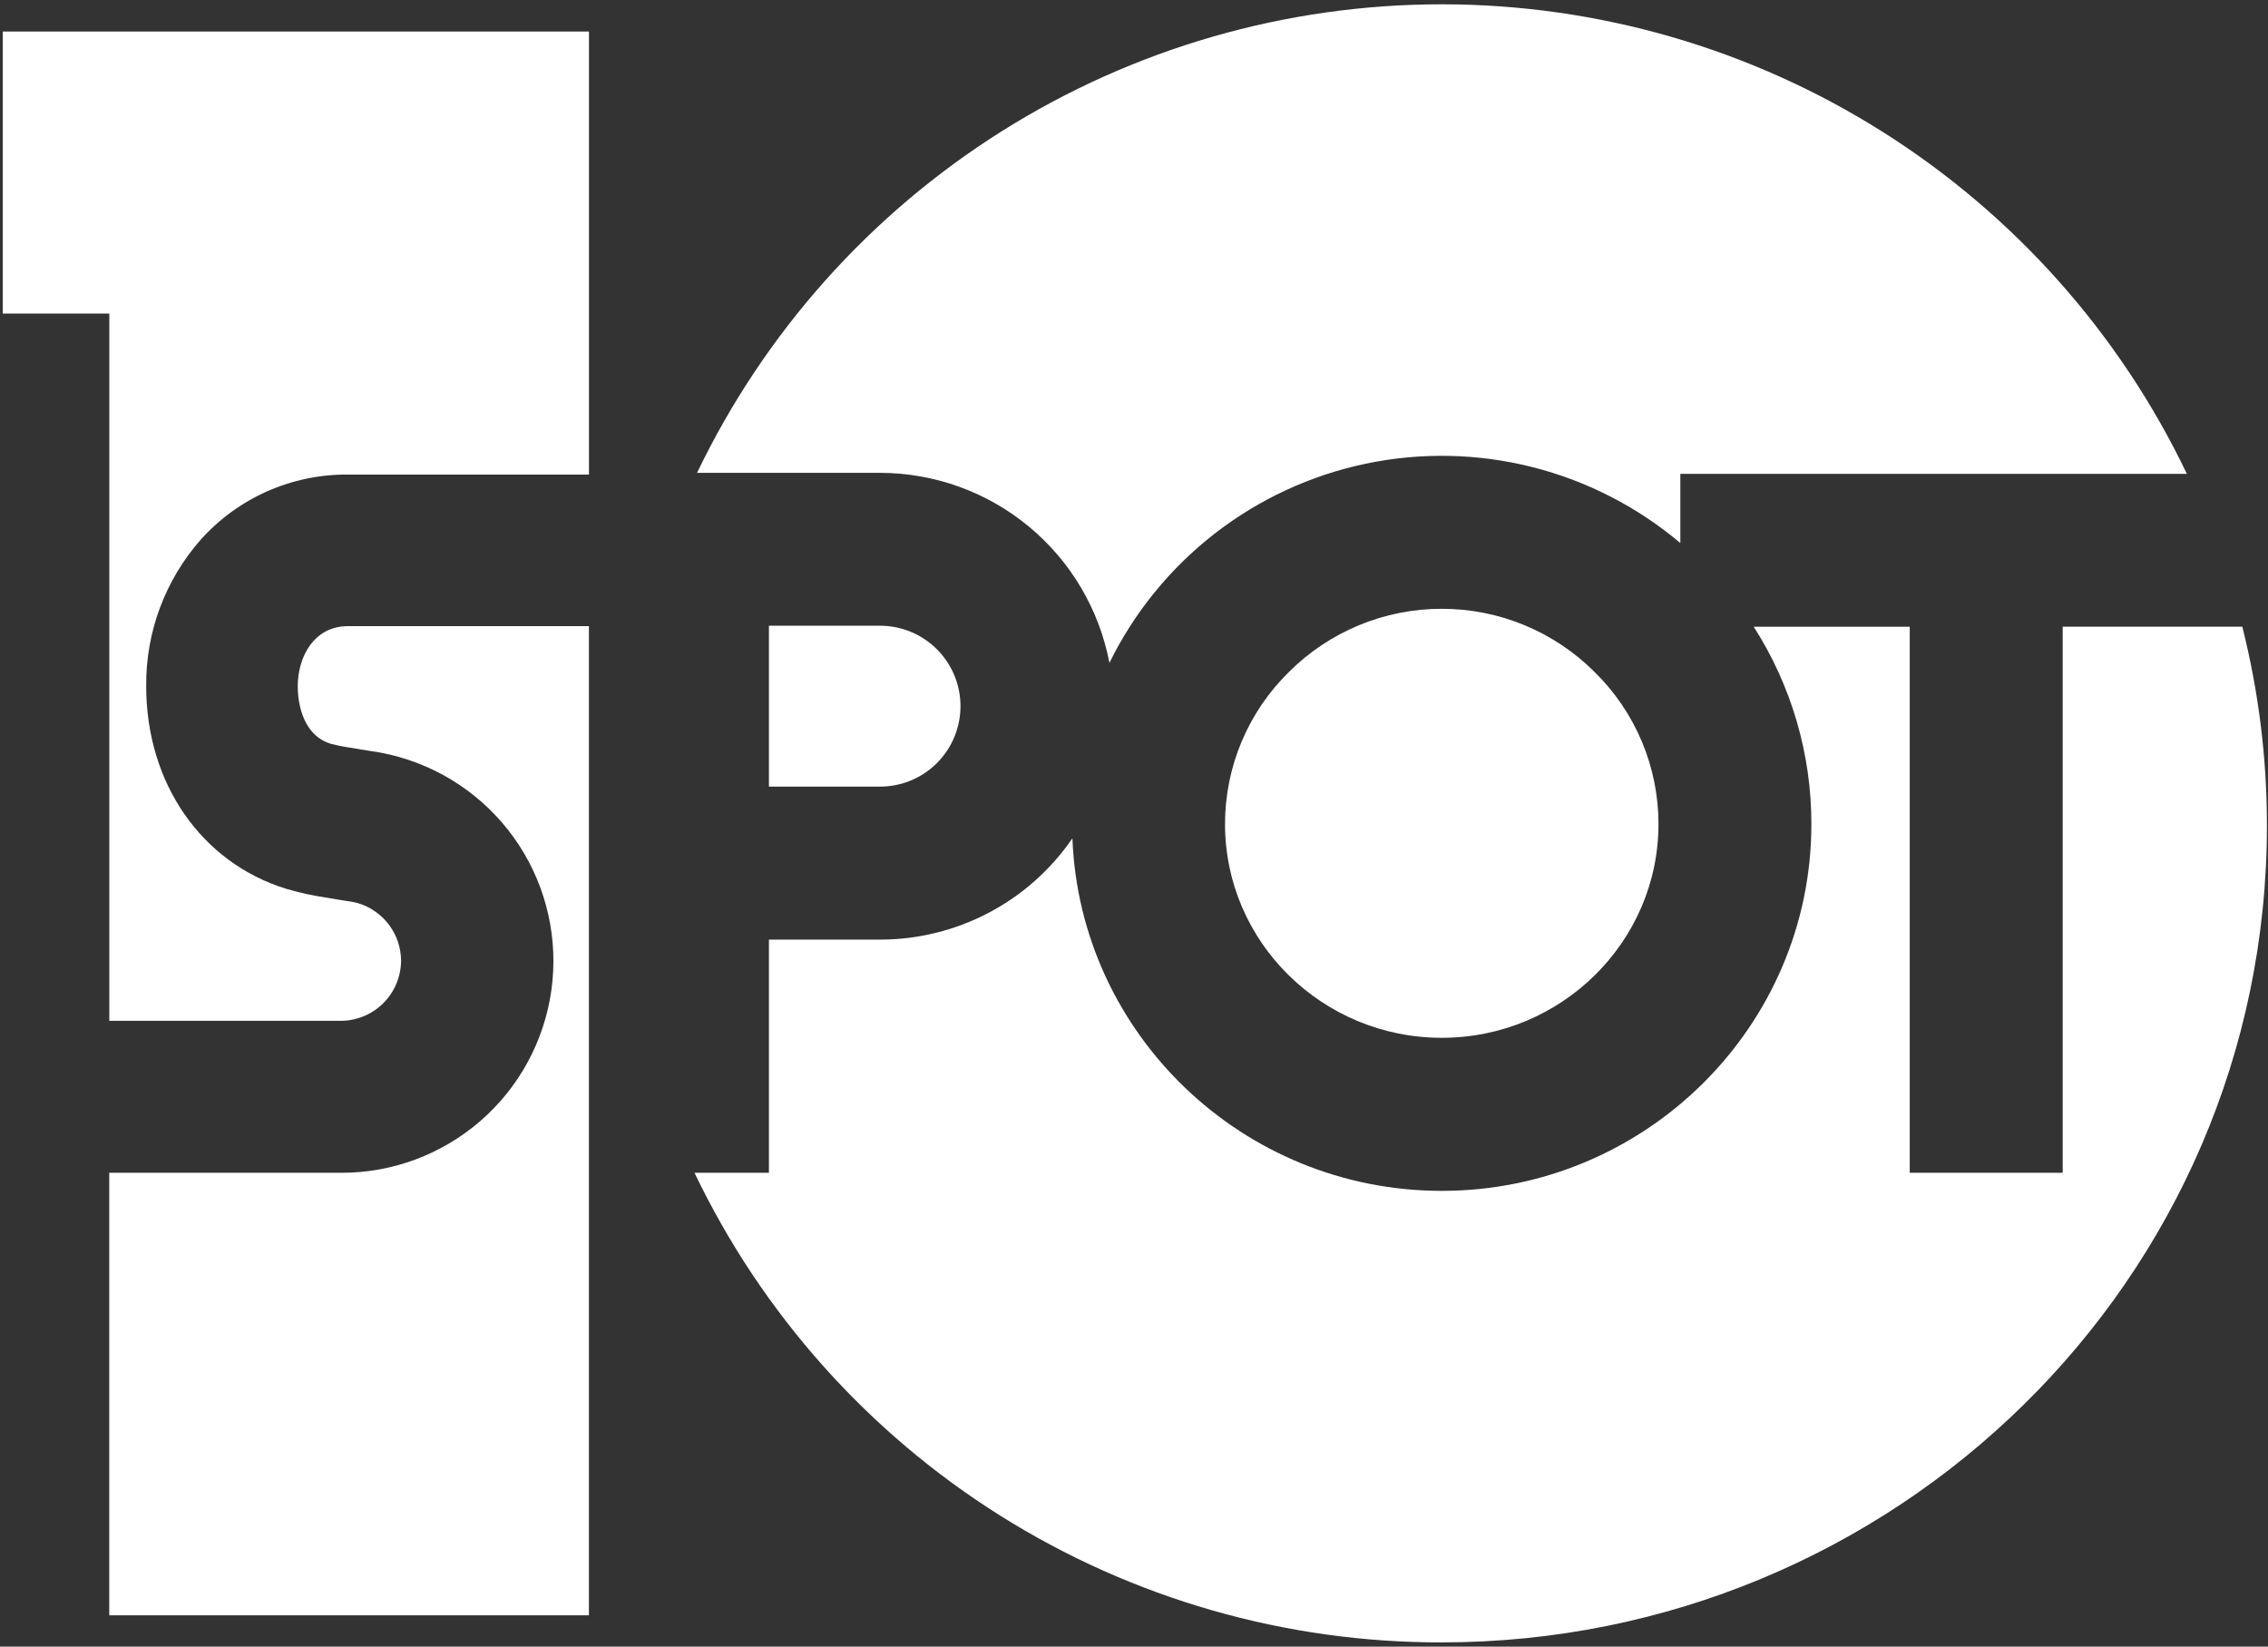 <svg width="383" height="278" viewBox="0 0 383 278" fill="none" xmlns="http://www.w3.org/2000/svg">
<rect x="0" y="0" width="383" height="278" fill="#333333" stroke="none"/>
<g clip-path="url(#clip0_1_4)">
<path d="M58.55 152.1L56.34 151.74C57.22 151.9 58 152 58.55 152.1Z" fill="white"/>
<path d="M67.73 162.21C67.721 160.011 67.002 157.873 65.679 156.116C64.356 154.359 62.501 153.077 60.39 152.46C59.786 152.299 59.171 152.182 58.55 152.11C57.96 152.02 57.22 151.91 56.34 151.75L55.34 151.58C52.974 151.238 50.635 150.73 48.34 150.06C33.97 145.62 24.69 132.2 24.69 115.87C24.594 106.767 27.871 97.95 33.89 91.12C37.016 87.625 40.851 84.836 45.139 82.939C49.428 81.042 54.071 80.081 58.76 80.12H99.46V5.32H0.46V52.94H18.46V172.34H57.72C60.379 172.288 62.913 171.2 64.783 169.308C66.652 167.416 67.71 164.87 67.73 162.21Z" fill="white"/>
<path d="M50.28 115.87C50.28 117.74 50.68 123.97 55.86 125.57C57.039 125.872 58.234 126.106 59.44 126.27L60.88 126.52L62.37 126.76C64.1 126.995 65.811 127.353 67.49 127.83C75.787 130.195 82.949 135.478 87.658 142.707C92.366 149.936 94.304 158.623 93.113 167.168C91.922 175.712 87.683 183.539 81.177 189.204C74.671 194.87 66.337 197.994 57.71 198H18.45V272.71H99.45V105.71H58.75C52.93 105.73 50.28 111 50.28 115.87Z" fill="white"/>
<path d="M187.35 111.91C191.535 103.387 197.608 95.93 205.105 90.104C212.603 84.278 221.329 80.237 230.622 78.287C239.915 76.337 249.53 76.529 258.737 78.85C267.944 81.171 276.502 85.558 283.76 91.68V80H369.3C357.944 56.278 340.114 36.248 317.866 22.222C295.618 8.196 269.859 0.744 243.559 0.726C217.258 0.708 191.489 8.125 169.222 22.122C146.955 36.118 129.098 56.123 117.71 79.83H148.62C157.799 79.84 166.687 83.048 173.756 88.903C180.824 94.758 185.631 102.894 187.35 111.91Z" fill="white"/>
<path d="M348.33 198H322.5V105.81H296.15C302.523 115.754 305.904 127.319 305.89 139.13C305.89 173.27 277.89 201.05 243.47 201.05C209.86 201.05 182.37 174.56 181.1 141.53C177.482 146.801 172.635 151.113 166.978 154.092C161.321 157.072 155.024 158.629 148.63 158.63H129.85V198H117.28C128.679 221.783 146.581 241.852 168.914 255.883C191.246 269.913 217.096 277.332 243.47 277.28C319.7 277.28 382.82 216.28 382.82 139.35C382.823 128.038 381.426 116.769 378.66 105.8H348.33V198Z" fill="white"/>
<path d="M148.63 105.64H129.85V109.55V132.8H148.62C152.222 132.8 155.676 131.369 158.223 128.823C160.769 126.276 162.2 122.822 162.2 119.22C162.2 115.618 160.769 112.164 158.223 109.618C155.676 107.071 152.222 105.64 148.62 105.64H148.63Z" fill="white"/>
<path d="M243.47 102.78C238.676 102.776 233.927 103.717 229.497 105.55C225.067 107.382 221.041 110.07 217.65 113.46C214.236 116.805 211.525 120.797 209.674 125.203C207.823 129.61 206.869 134.341 206.87 139.12C206.87 159.02 223.29 175.21 243.47 175.21C263.65 175.21 280.07 159.02 280.07 139.12C280.07 134.341 279.117 129.61 277.266 125.204C275.414 120.798 272.703 116.805 269.29 113.46C265.899 110.07 261.873 107.382 257.443 105.55C253.013 103.717 248.264 102.776 243.47 102.78Z" fill="white"/>
</g>
<defs>
<clipPath id="clip0_1_4">
<rect width="383" height="278" fill="white"/>
</clipPath>
</defs>
</svg>
